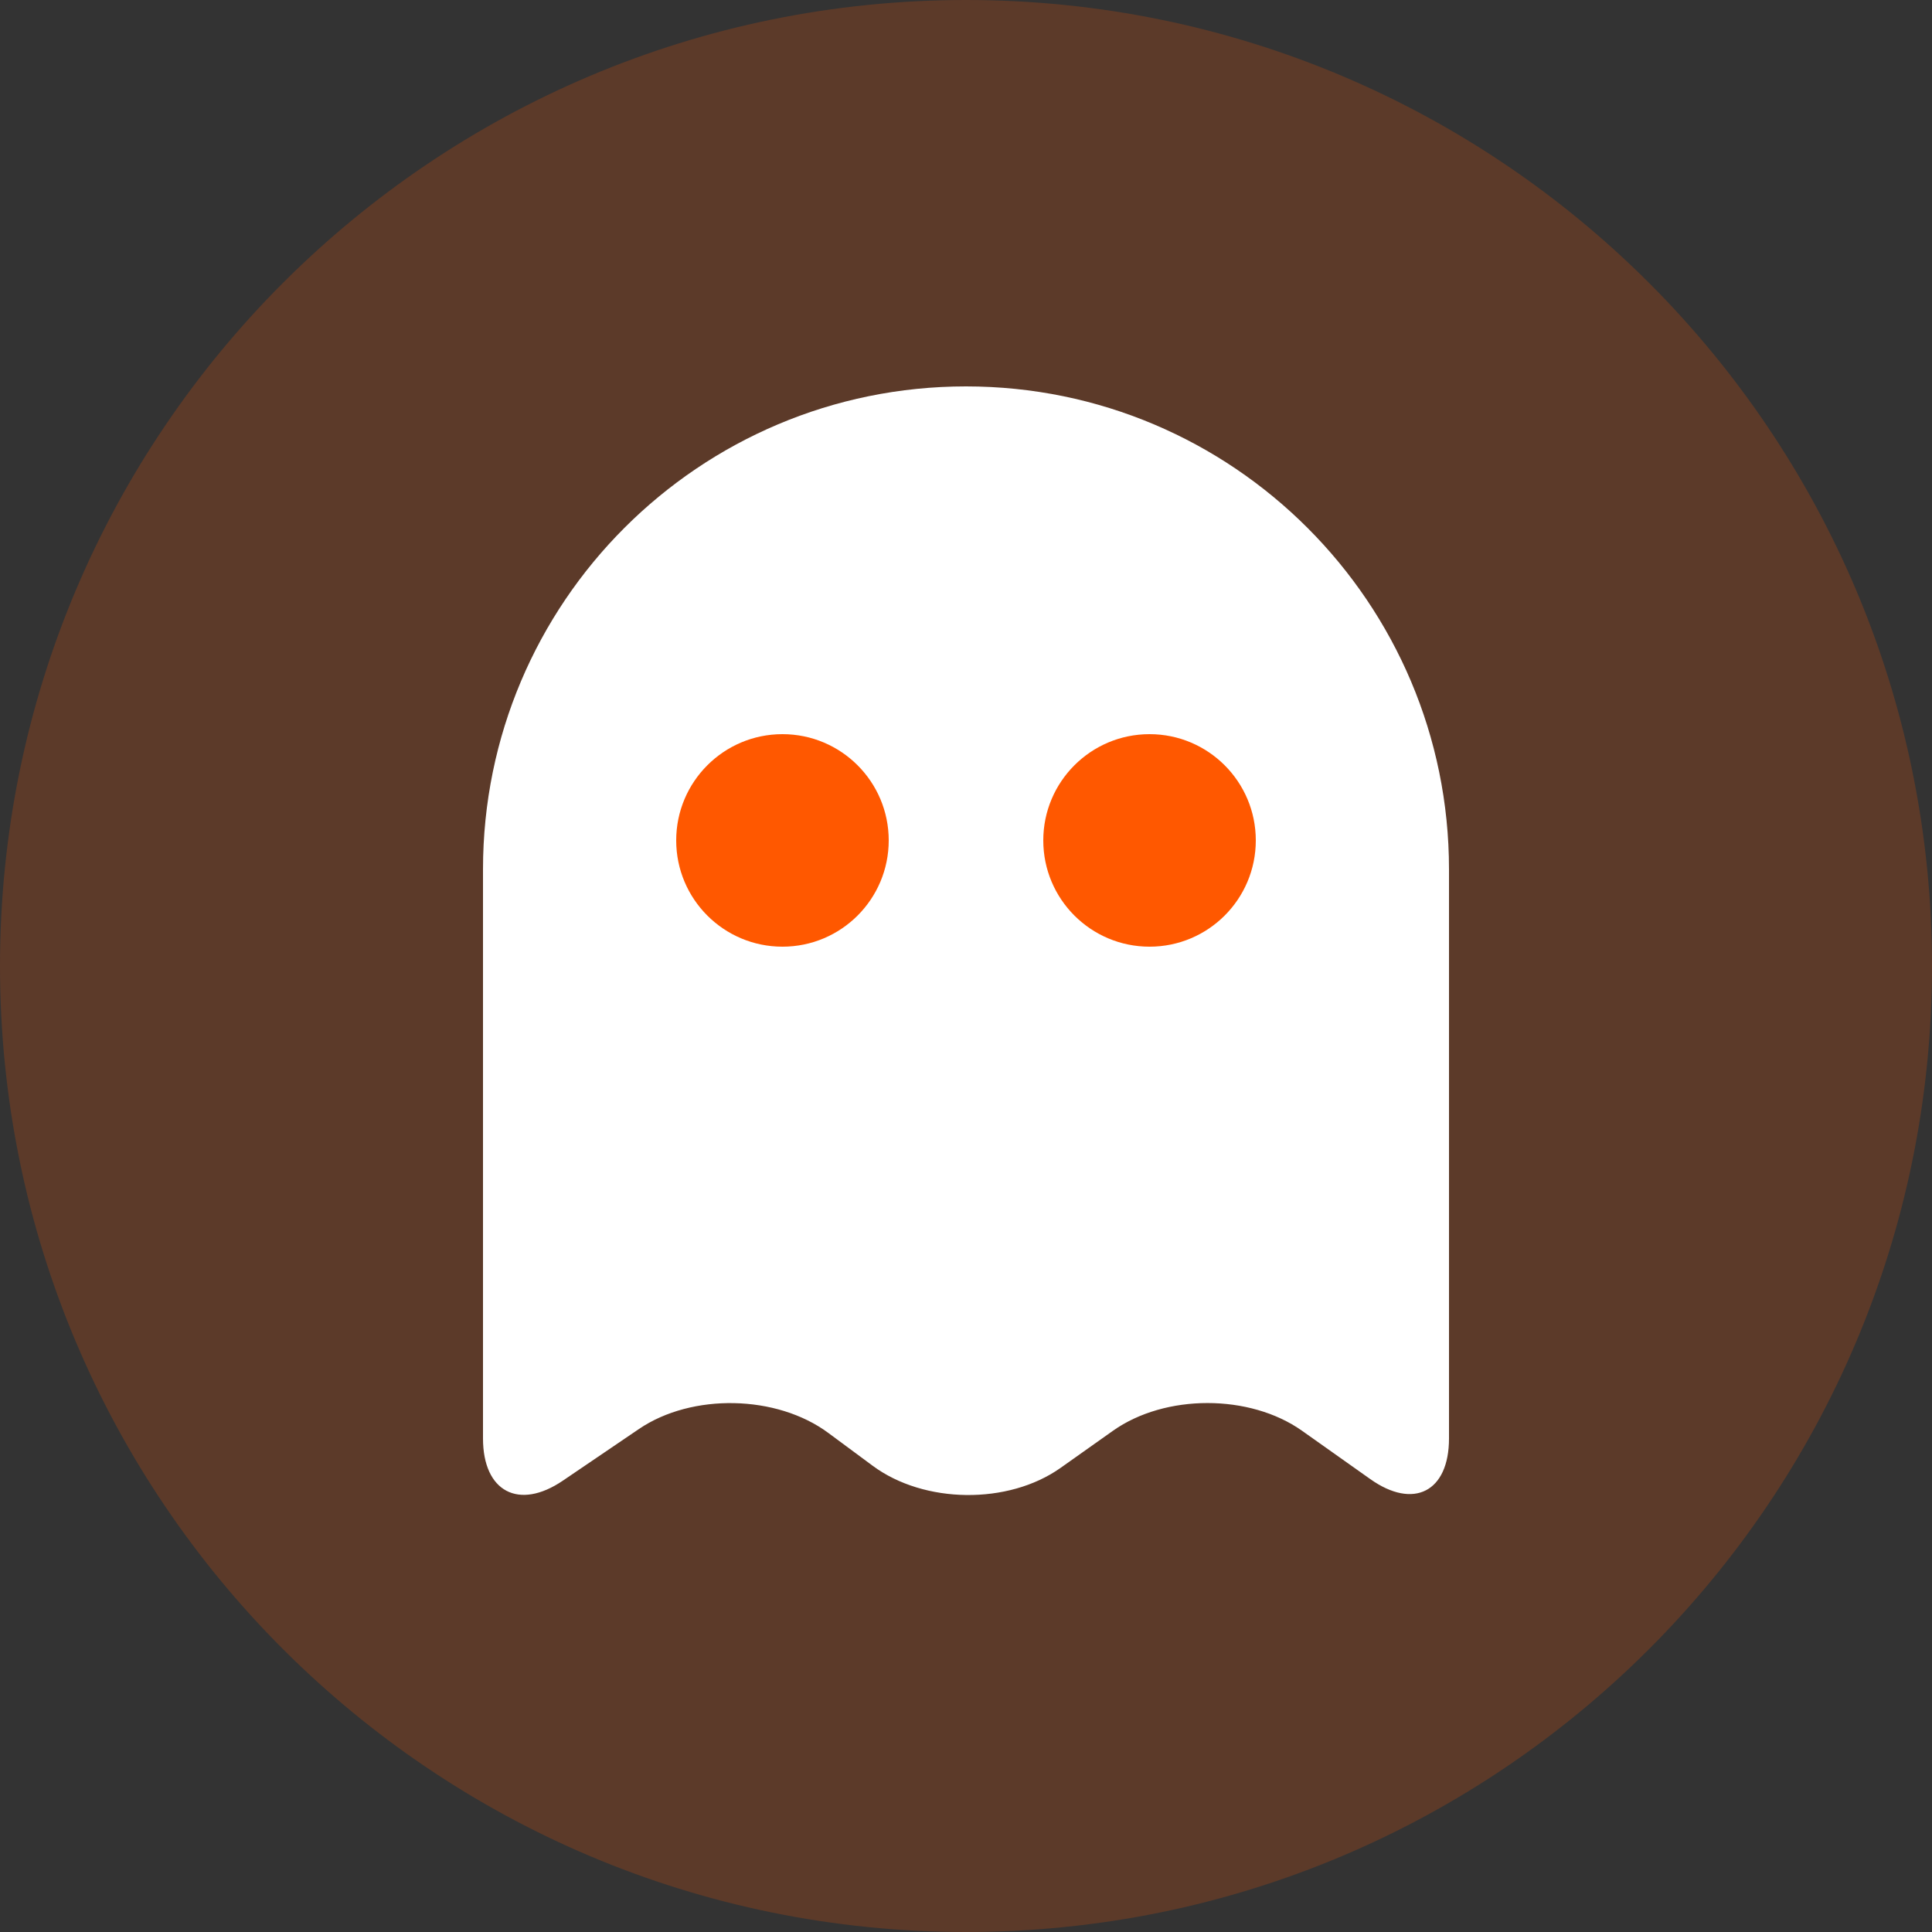 <svg width="40" height="40" viewBox="0 0 40 40" fill="none" xmlns="http://www.w3.org/2000/svg">
<rect x="0" y="0" width="40" height="40" fill="#333333" stroke="none"/>
<path opacity="0.2" d="M20 40C31.046 40 40 31.046 40 20C40 8.954 31.046 0 20 0C8.954 0 0 8.954 0 20C0 31.046 8.954 40 20 40Z" fill="#FF5800"/>
<path d="M10 17.998C10 12.476 14.476 8 20 8C25.523 8 30 12.48 30 17.998V29.782C30 30.885 29.268 31.26 28.37 30.623L26.958 29.623C25.877 28.857 24.123 28.857 23.042 29.623L21.958 30.391C20.877 31.157 19.134 31.137 18.069 30.348L17.149 29.667C16.082 28.876 14.326 28.841 13.23 29.585L11.654 30.655C10.741 31.276 10 30.883 10 29.782V17.998Z" fill="white"/>
<path d="M16.2 19.6C14.985 19.6 14 18.615 14 17.4C14 16.185 14.985 15.2 16.2 15.2C17.415 15.2 18.4 16.185 18.4 17.4C18.4 18.615 17.415 19.6 16.2 19.6ZM23.8 19.6C22.585 19.6 21.6 18.615 21.6 17.4C21.6 16.185 22.585 15.2 23.8 15.2C25.015 15.2 26 16.185 26 17.4C26 18.615 25.015 19.6 23.8 19.6Z" fill="#FF5800"/>
</svg>
